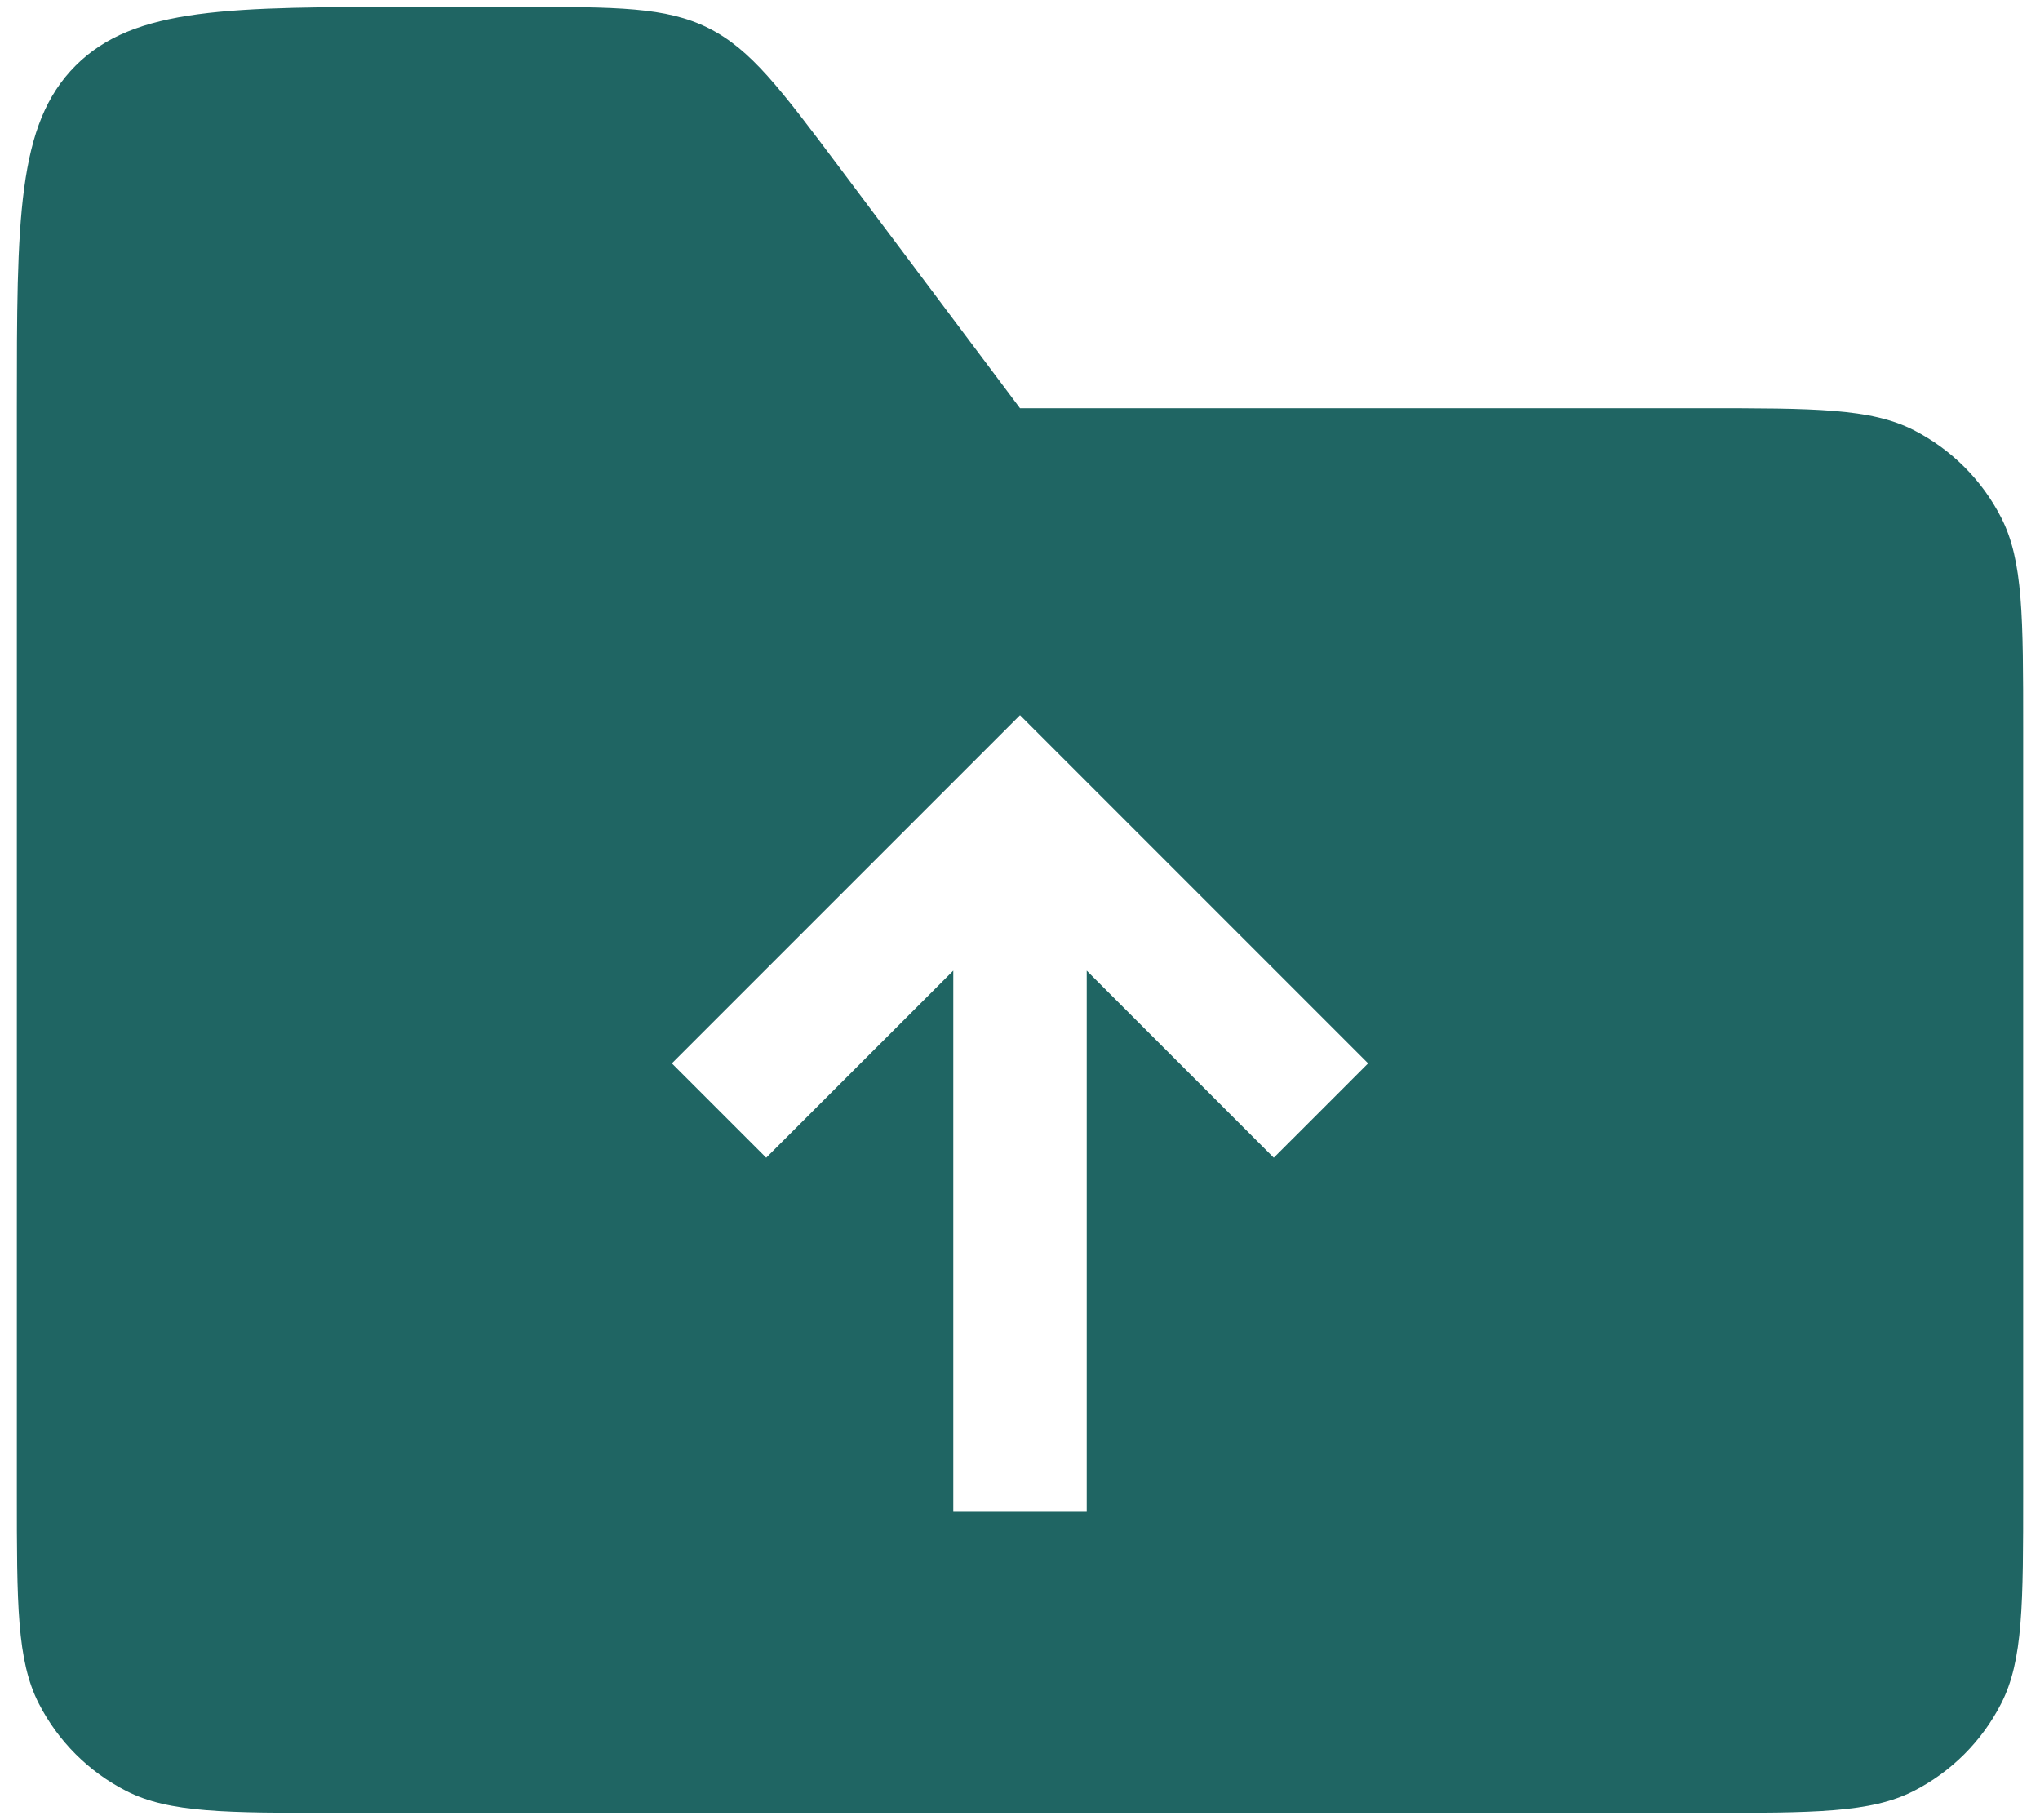 <svg width="111" height="99" viewBox="0 0 111 99" fill="none" xmlns="http://www.w3.org/2000/svg">
<path d="M28.209 0.375C33.565 0.375 36.244 0.375 38.548 1.527C40.853 2.68 42.461 4.823 45.675 9.108L55.5 22.208H92.617C98.731 22.208 101.788 22.209 104.123 23.398C106.177 24.445 107.847 26.115 108.893 28.169C110.083 30.504 110.084 33.561 110.084 39.675V81.158C110.084 87.272 110.083 90.329 108.893 92.664C107.847 94.718 106.177 96.389 104.123 97.436C101.788 98.625 98.731 98.625 92.617 98.625H18.384C12.27 98.625 9.213 98.625 6.878 97.436C4.824 96.389 3.153 94.718 2.106 92.664C0.916 90.329 0.917 87.272 0.917 81.158V22.208C0.917 11.916 0.917 6.77 4.114 3.572C7.311 0.375 12.458 0.375 22.75 0.375H28.209ZM36.558 57.85L39.125 60.417L41.691 62.983L51.87 52.805V82.25H59.13V52.805L69.308 62.983L71.875 60.417L74.441 57.85L55.5 38.908L36.558 57.85Z" fill="#1F6563"/>
</svg>
